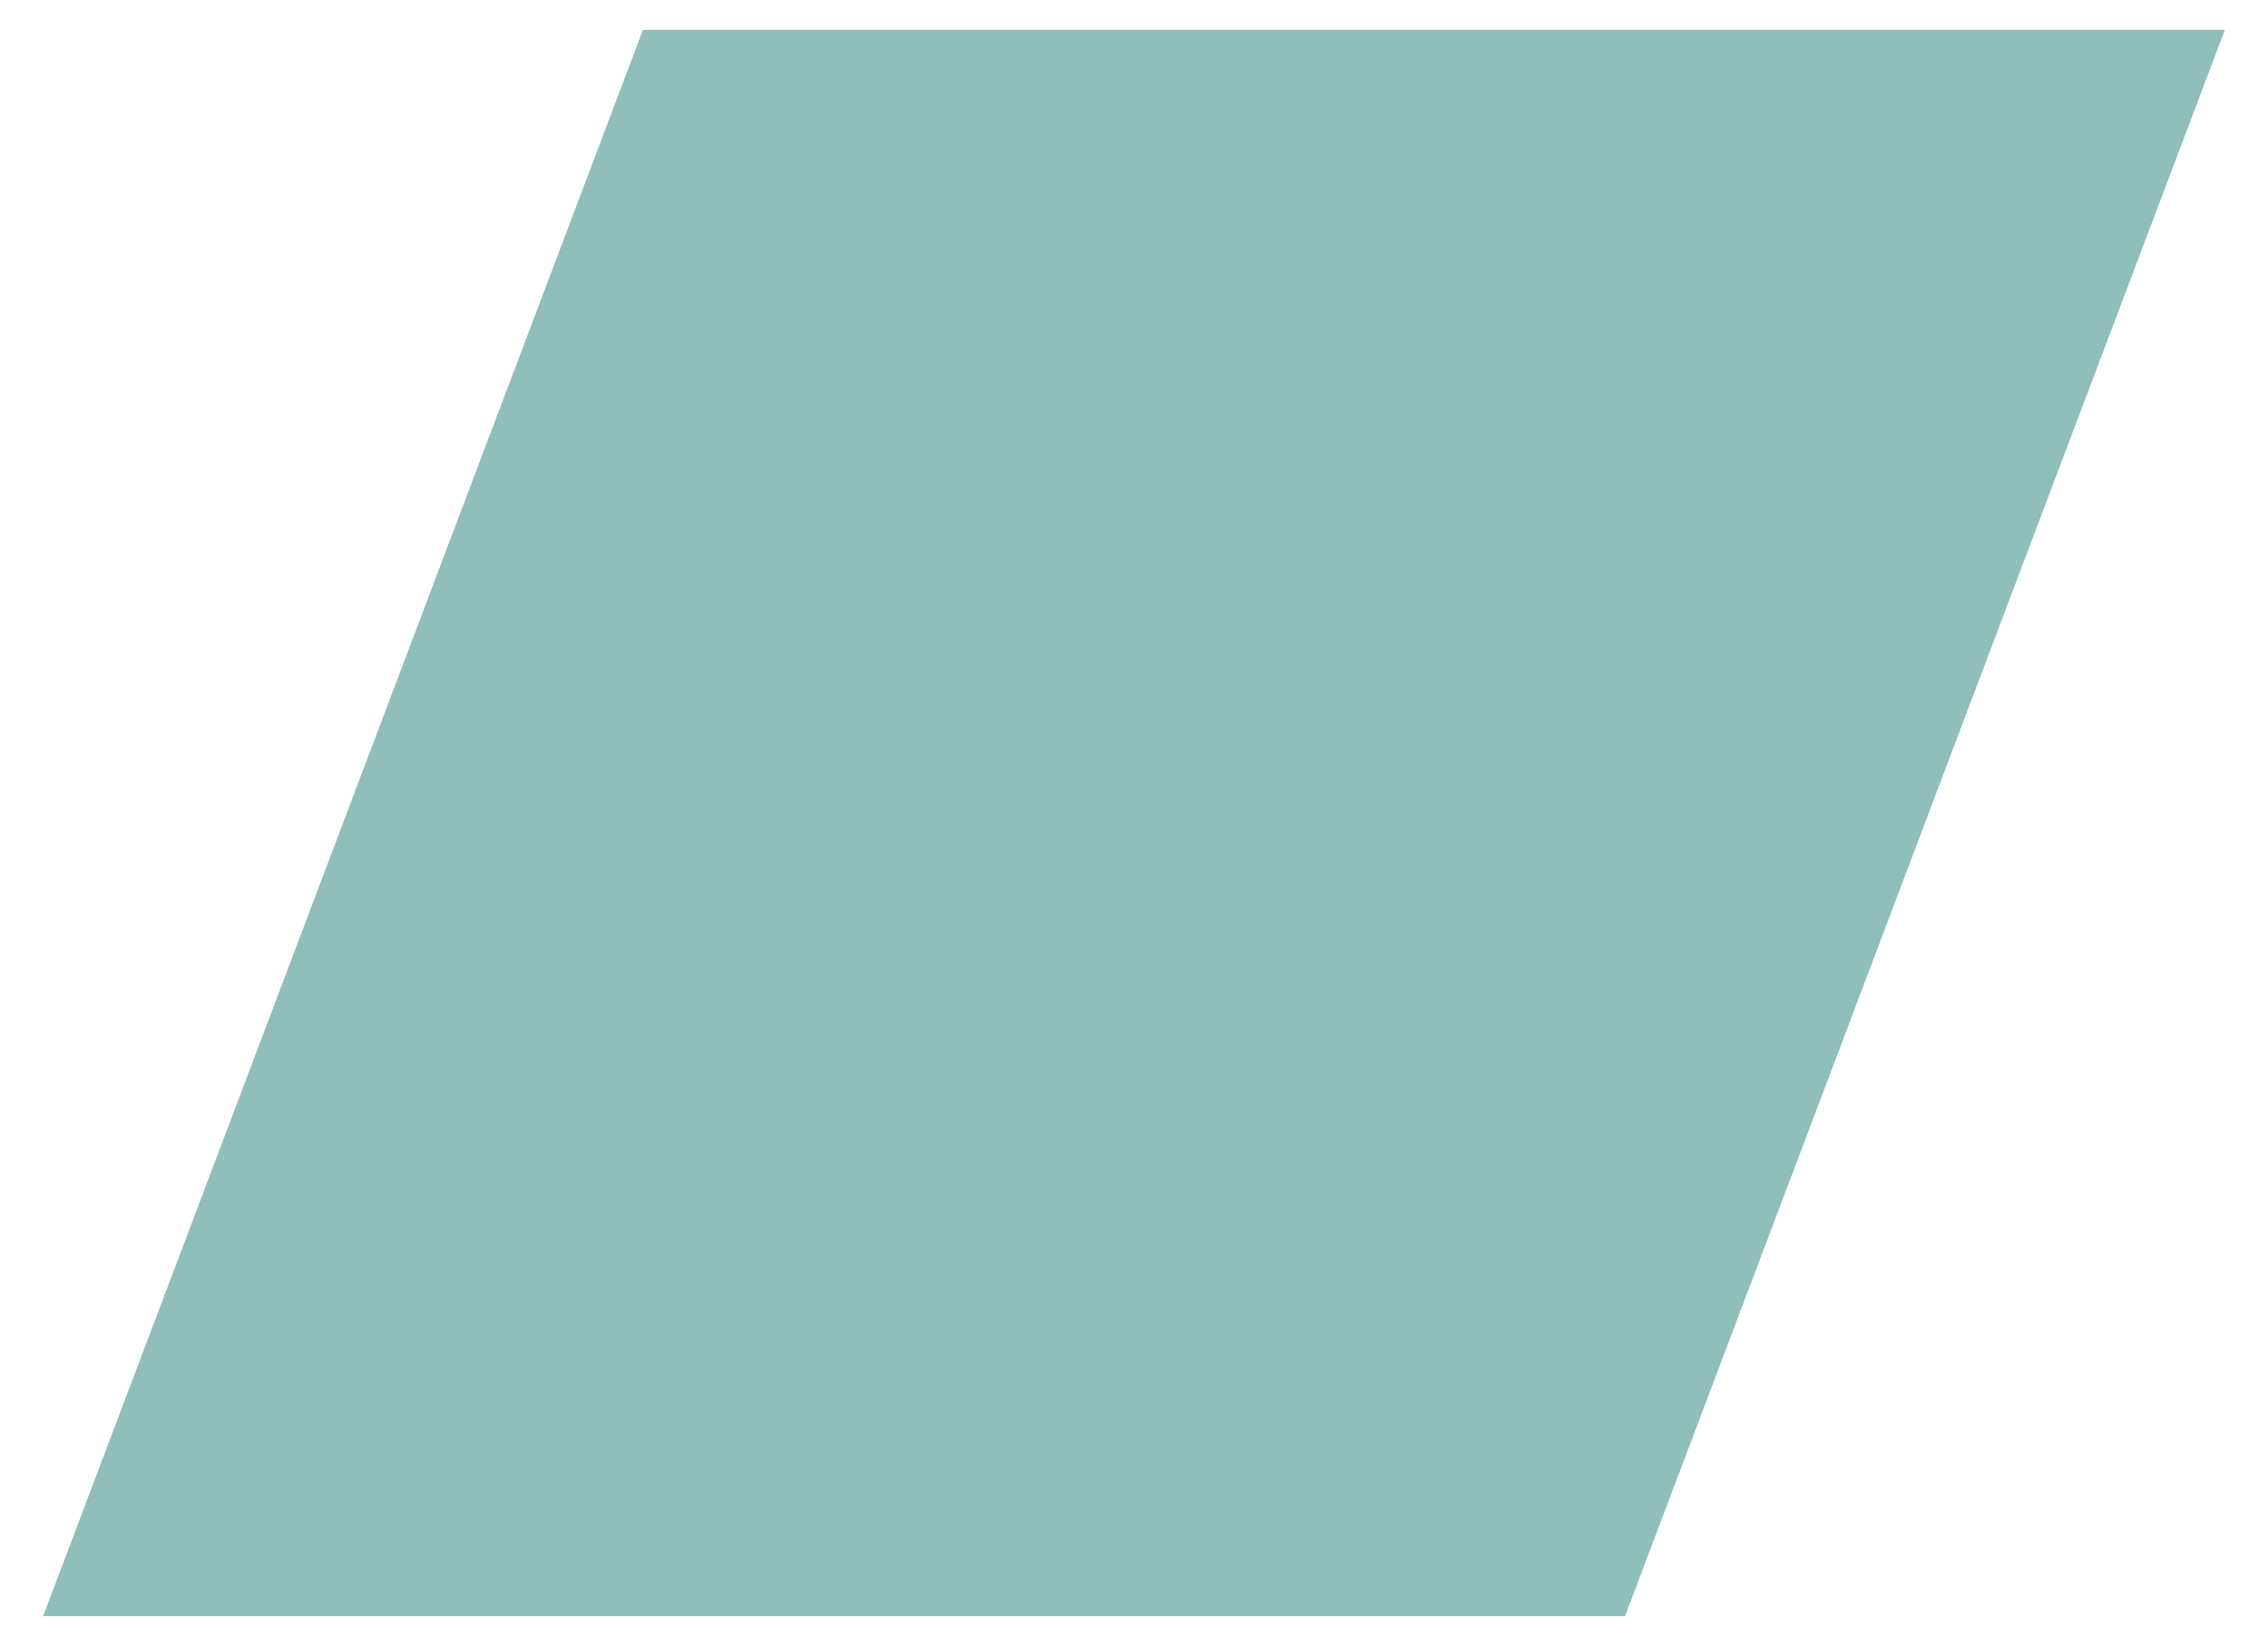 <svg id="65a544ff-b33f-45a8-acdf-c64bd57ae51e" data-name="Ebene 1" xmlns="http://www.w3.org/2000/svg" viewBox="0 0 153.05 111.05"><defs><style>.e8c4c684-6b18-4cff-87d8-c7f2ce2fc6d6{fill:#8fbebb;}.\31 5e5c529-9115-4cb5-af13-2ccb44f37055{fill:#fff;}</style></defs><title>schraeges_farbfeld</title><polygon class="e8c4c684-6b18-4cff-87d8-c7f2ce2fc6d6" points="43.382 2 2.895 109.05 109.668 109.05 150.155 2 43.382 2"/><path class="15e5c529-9115-4cb5-af13-2ccb44f37055" d="M43.382,2,2.895,109.05h106.773L150.155,2H43.382M42,0H153.05l-42,111.05H0Z"/></svg>